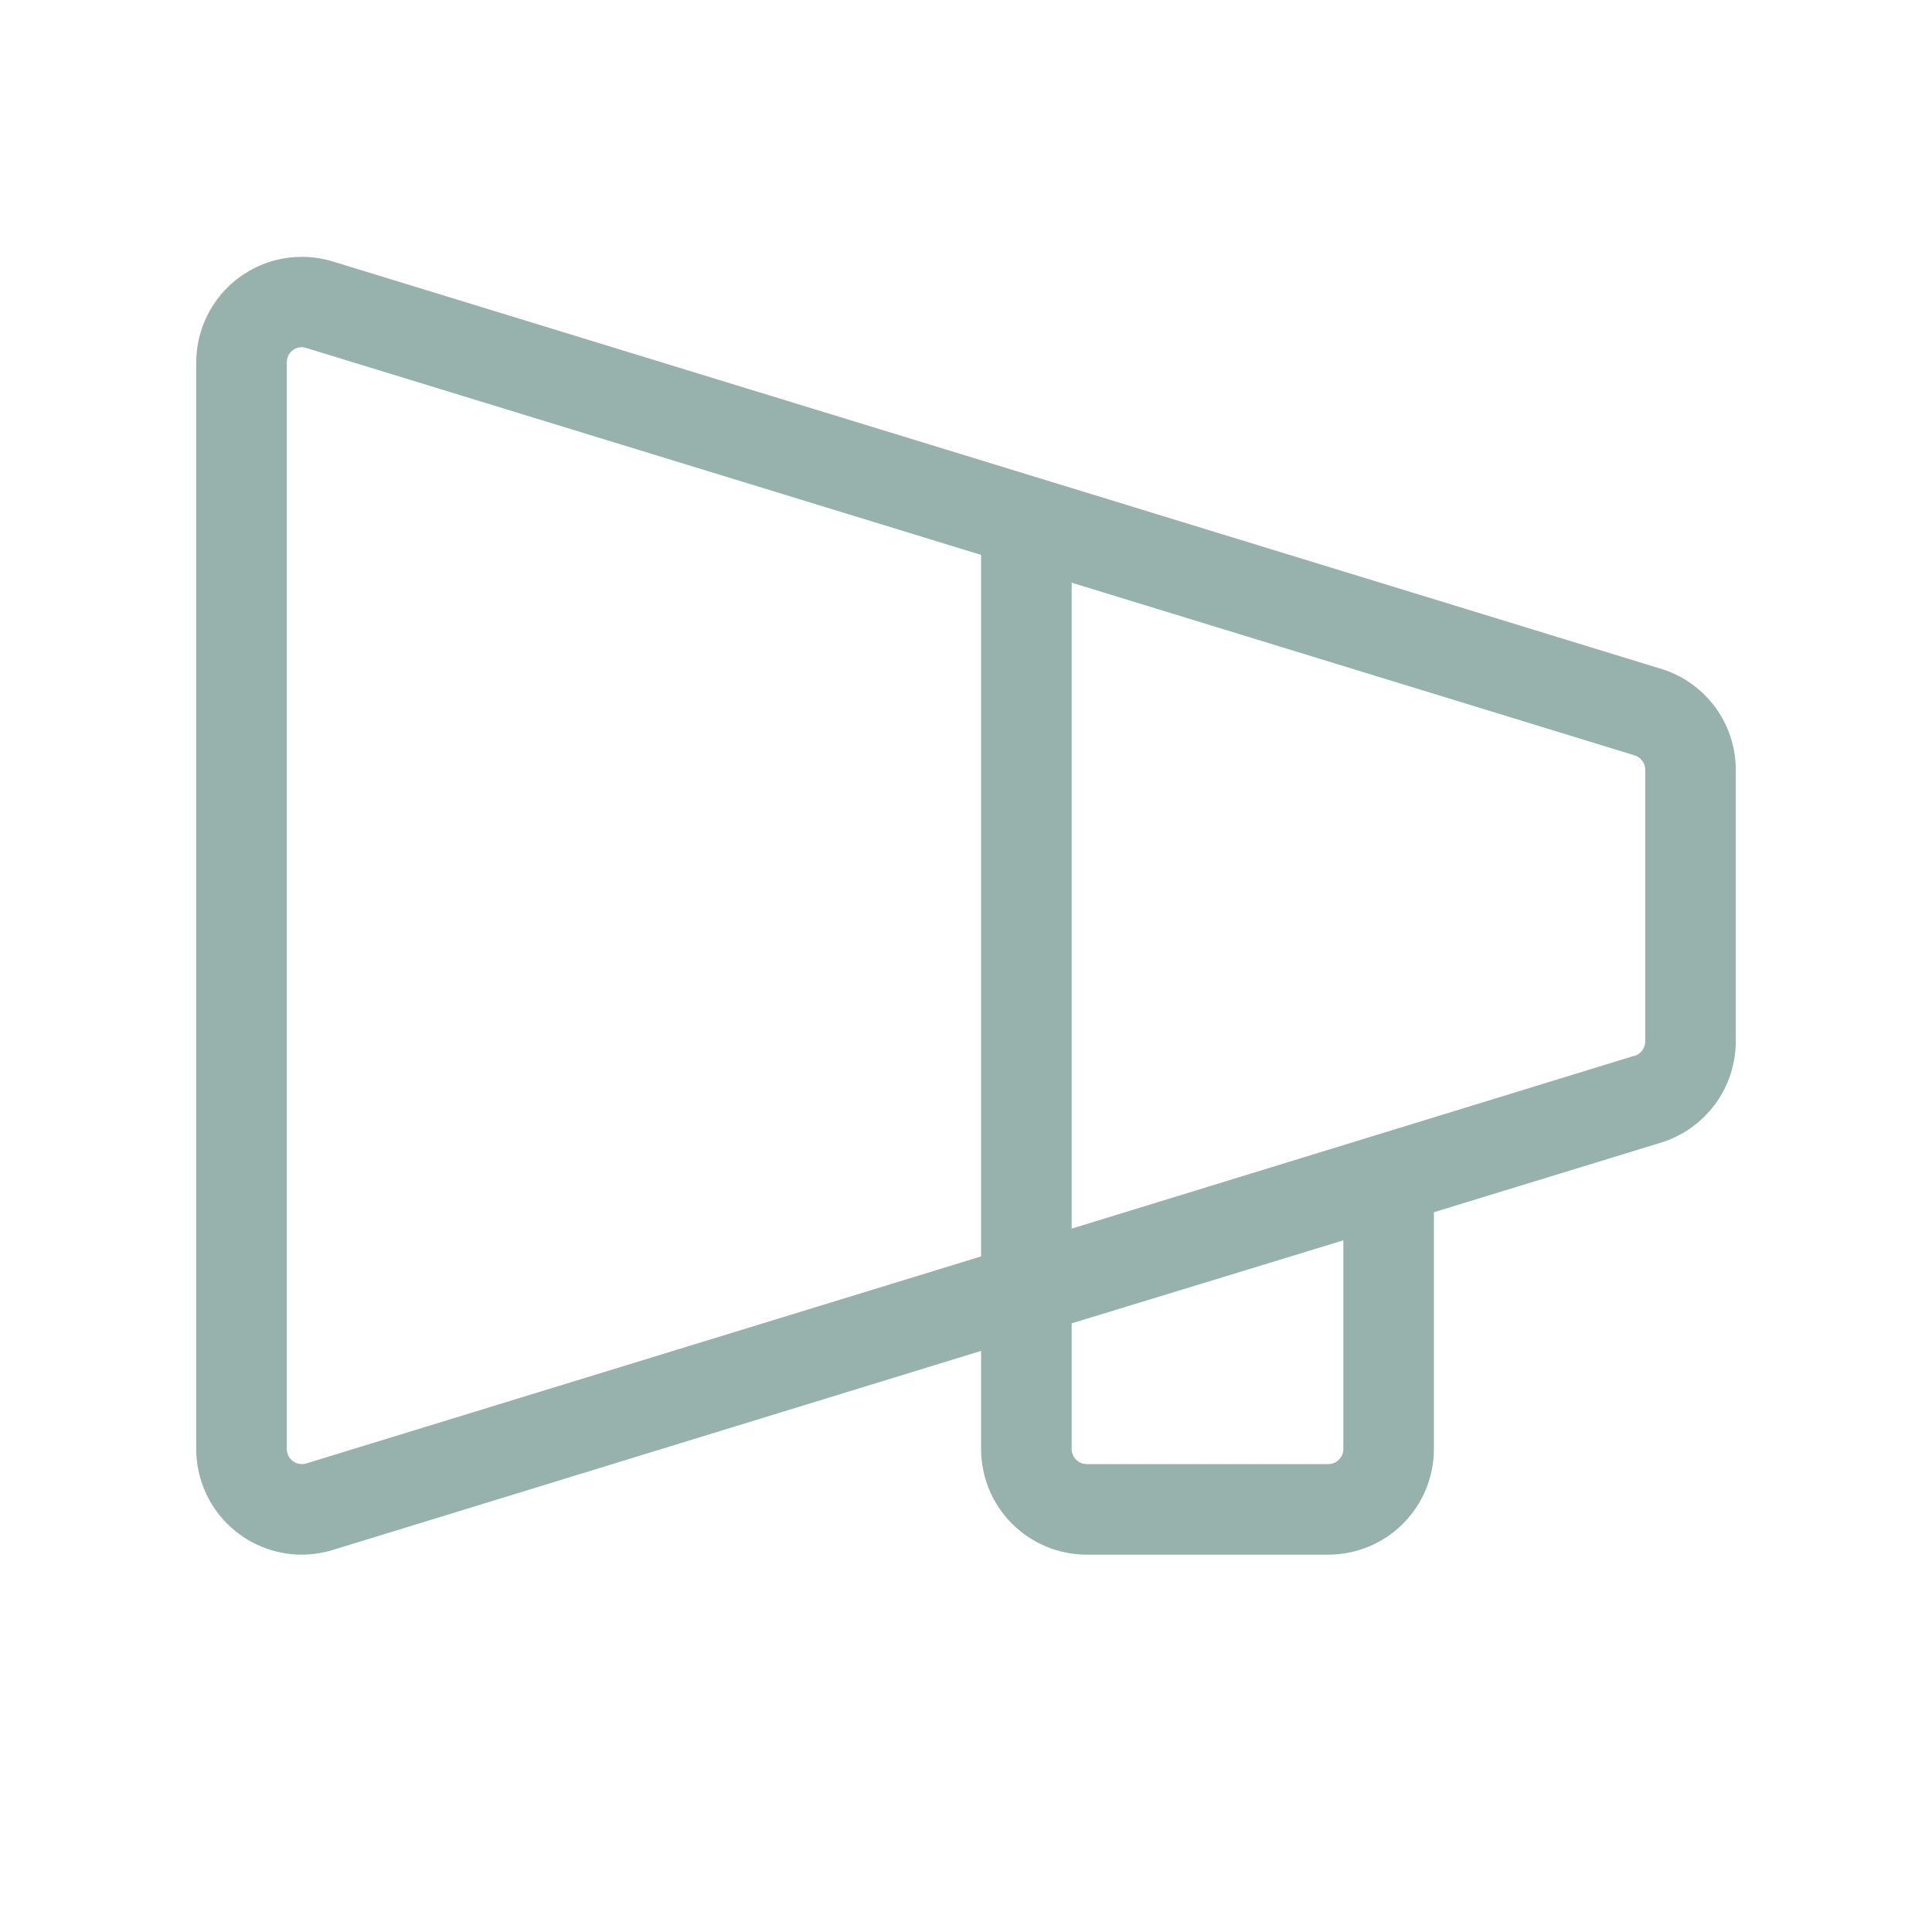 <svg width="32" height="32" viewBox="0 0 32 32" fill="none" xmlns="http://www.w3.org/2000/svg">
<path d="M27.5 11.074L5.49 4.324C5.229 4.248 4.955 4.234 4.688 4.282C4.421 4.33 4.169 4.44 3.951 4.603C3.734 4.765 3.558 4.976 3.436 5.219C3.314 5.461 3.251 5.729 3.25 6V24C3.25 24.464 3.434 24.909 3.763 25.238C4.091 25.566 4.536 25.75 5 25.75C5.169 25.749 5.338 25.724 5.5 25.676L16.25 22.375V24C16.25 24.464 16.434 24.909 16.763 25.238C17.091 25.566 17.536 25.75 18 25.75H22C22.464 25.75 22.909 25.566 23.237 25.238C23.566 24.909 23.75 24.464 23.75 24V20.078L27.5 18.929C27.861 18.82 28.177 18.598 28.402 18.296C28.627 17.994 28.749 17.627 28.75 17.25V12.75C28.75 12.373 28.628 12.007 28.403 11.705C28.178 11.403 27.861 11.181 27.5 11.074ZM5.07 24.24C5.033 24.251 4.993 24.253 4.955 24.246C4.917 24.239 4.881 24.223 4.85 24.2C4.819 24.177 4.794 24.147 4.776 24.112C4.759 24.077 4.75 24.039 4.75 24V6C4.75 5.961 4.759 5.923 4.776 5.888C4.794 5.854 4.819 5.823 4.85 5.8C4.893 5.768 4.946 5.751 5 5.75C5.021 5.751 5.041 5.754 5.061 5.76L16.25 9.191V20.81L5.07 24.24ZM22.25 24C22.25 24.067 22.224 24.13 22.177 24.177C22.13 24.224 22.066 24.25 22 24.25H18C17.934 24.25 17.87 24.224 17.823 24.177C17.776 24.13 17.75 24.067 17.75 24V21.919L22.25 20.544V24ZM27.25 17.25C27.25 17.304 27.233 17.357 27.2 17.4C27.168 17.443 27.122 17.475 27.07 17.49H27.06L17.75 20.35V9.651L27.07 12.51C27.122 12.525 27.168 12.557 27.2 12.6C27.233 12.643 27.25 12.696 27.25 12.75V17.25Z" fill="#97B1AC"/>
</svg>
